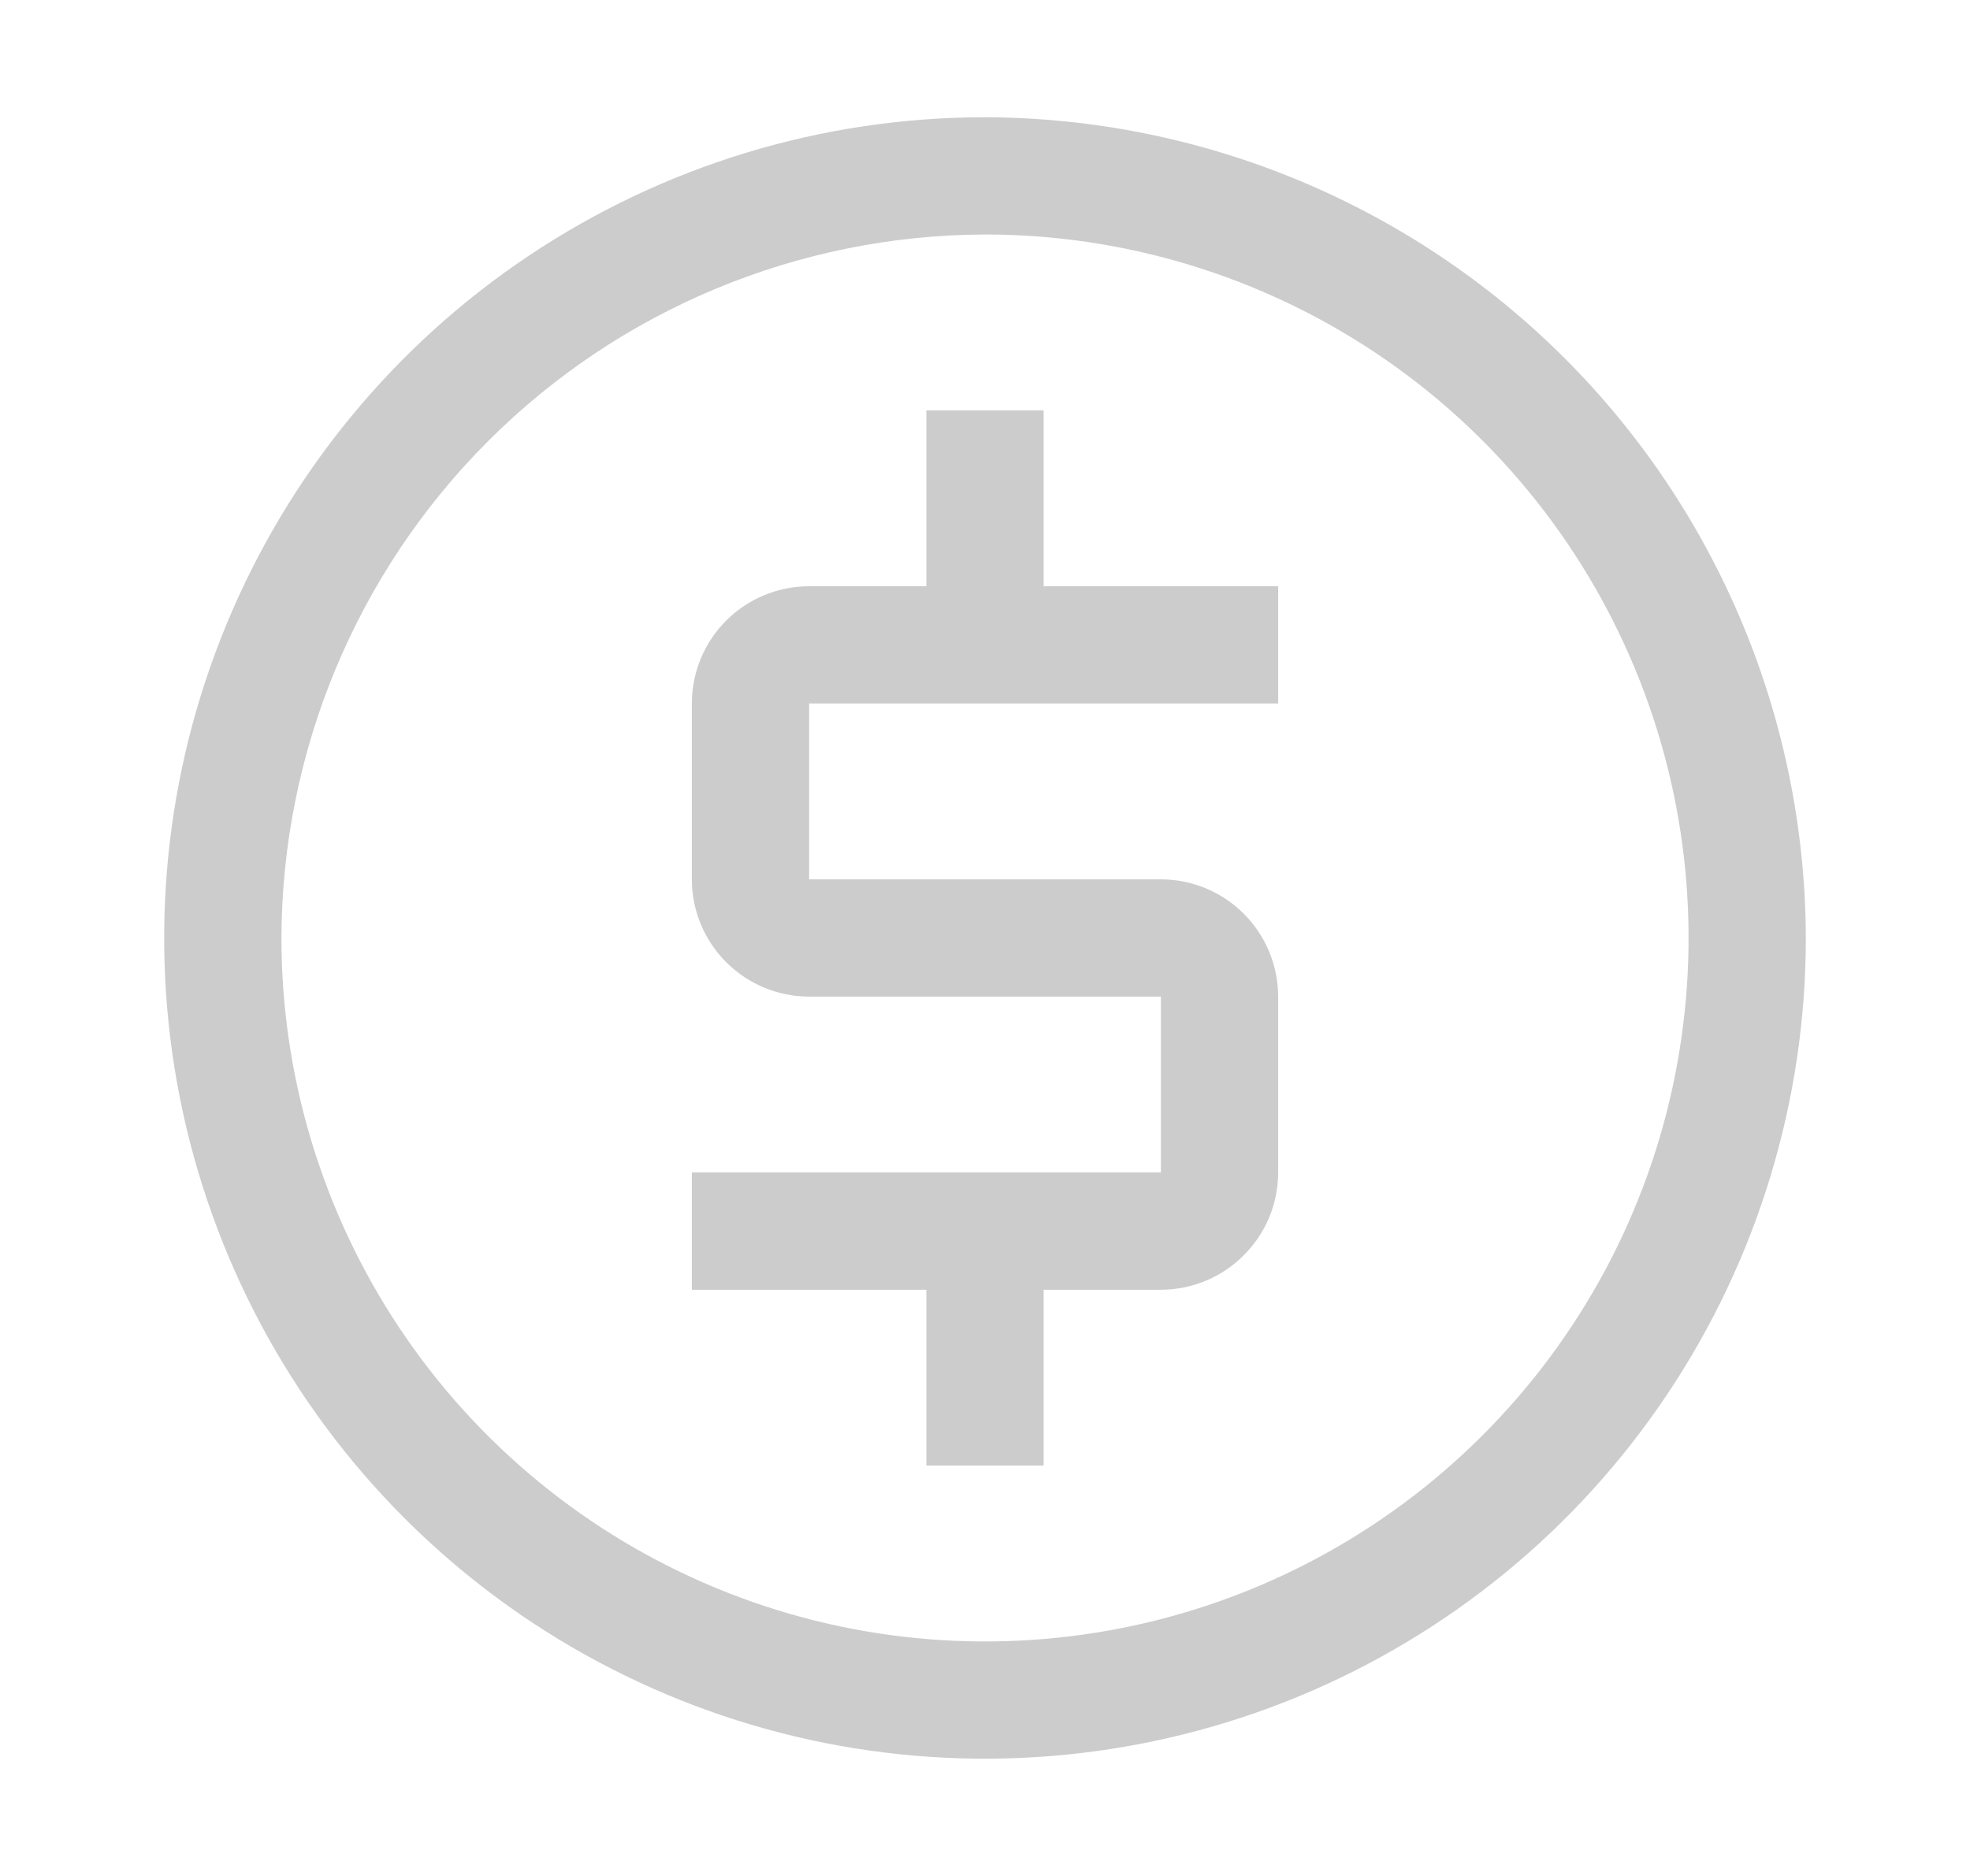 <svg width="21" height="20" viewBox="0 0 21 20" fill="none" xmlns="http://www.w3.org/2000/svg">
<g clip-path="url(#clip0_106_82)">
<path d="M13.625 7.5V6.25H11.125V4.375L9.875 4.375V6.25H8.625C8.294 6.25 7.976 6.382 7.741 6.616C7.507 6.851 7.375 7.169 7.375 7.5V9.375C7.375 9.706 7.507 10.024 7.741 10.258C7.976 10.493 8.294 10.625 8.625 10.625H12.375V12.5H7.375L7.375 13.75H9.875V15.625H11.125V13.75H12.375C12.706 13.75 13.024 13.618 13.258 13.383C13.493 13.149 13.625 12.831 13.625 12.5V10.625C13.625 10.294 13.493 9.976 13.258 9.741C13.024 9.507 12.706 9.375 12.375 9.375H8.625V7.5L13.625 7.5Z" fill="#CCCCCC"/>
<path d="M10.5 2.5C11.983 2.5 13.433 2.94 14.667 3.764C15.9 4.588 16.861 5.759 17.429 7.13C17.997 8.5 18.145 10.008 17.856 11.463C17.567 12.918 16.852 14.254 15.803 15.303C14.754 16.352 13.418 17.067 11.963 17.356C10.508 17.645 9 17.497 7.63 16.929C6.259 16.361 5.088 15.4 4.264 14.167C3.44 12.933 3 11.483 3 10C3.006 8.013 3.798 6.108 5.203 4.703C6.608 3.298 8.513 2.506 10.5 2.5ZM10.5 1.25C8.769 1.25 7.078 1.763 5.639 2.725C4.2 3.686 3.078 5.053 2.416 6.652C1.754 8.25 1.581 10.01 1.918 11.707C2.256 13.404 3.089 14.963 4.313 16.187C5.537 17.411 7.096 18.244 8.793 18.582C10.49 18.919 12.25 18.746 13.848 18.084C15.447 17.422 16.814 16.3 17.775 14.861C18.737 13.422 19.25 11.731 19.25 10C19.243 7.681 18.319 5.46 16.68 3.82C15.04 2.181 12.819 1.257 10.5 1.25Z" fill="#CCCCCC"/>
</g>
<defs>
<clipPath id="clip0_106_82">
<rect width="20" height="20" fill="white" transform="translate(0.5)"/>
</clipPath>
</defs>
</svg>
